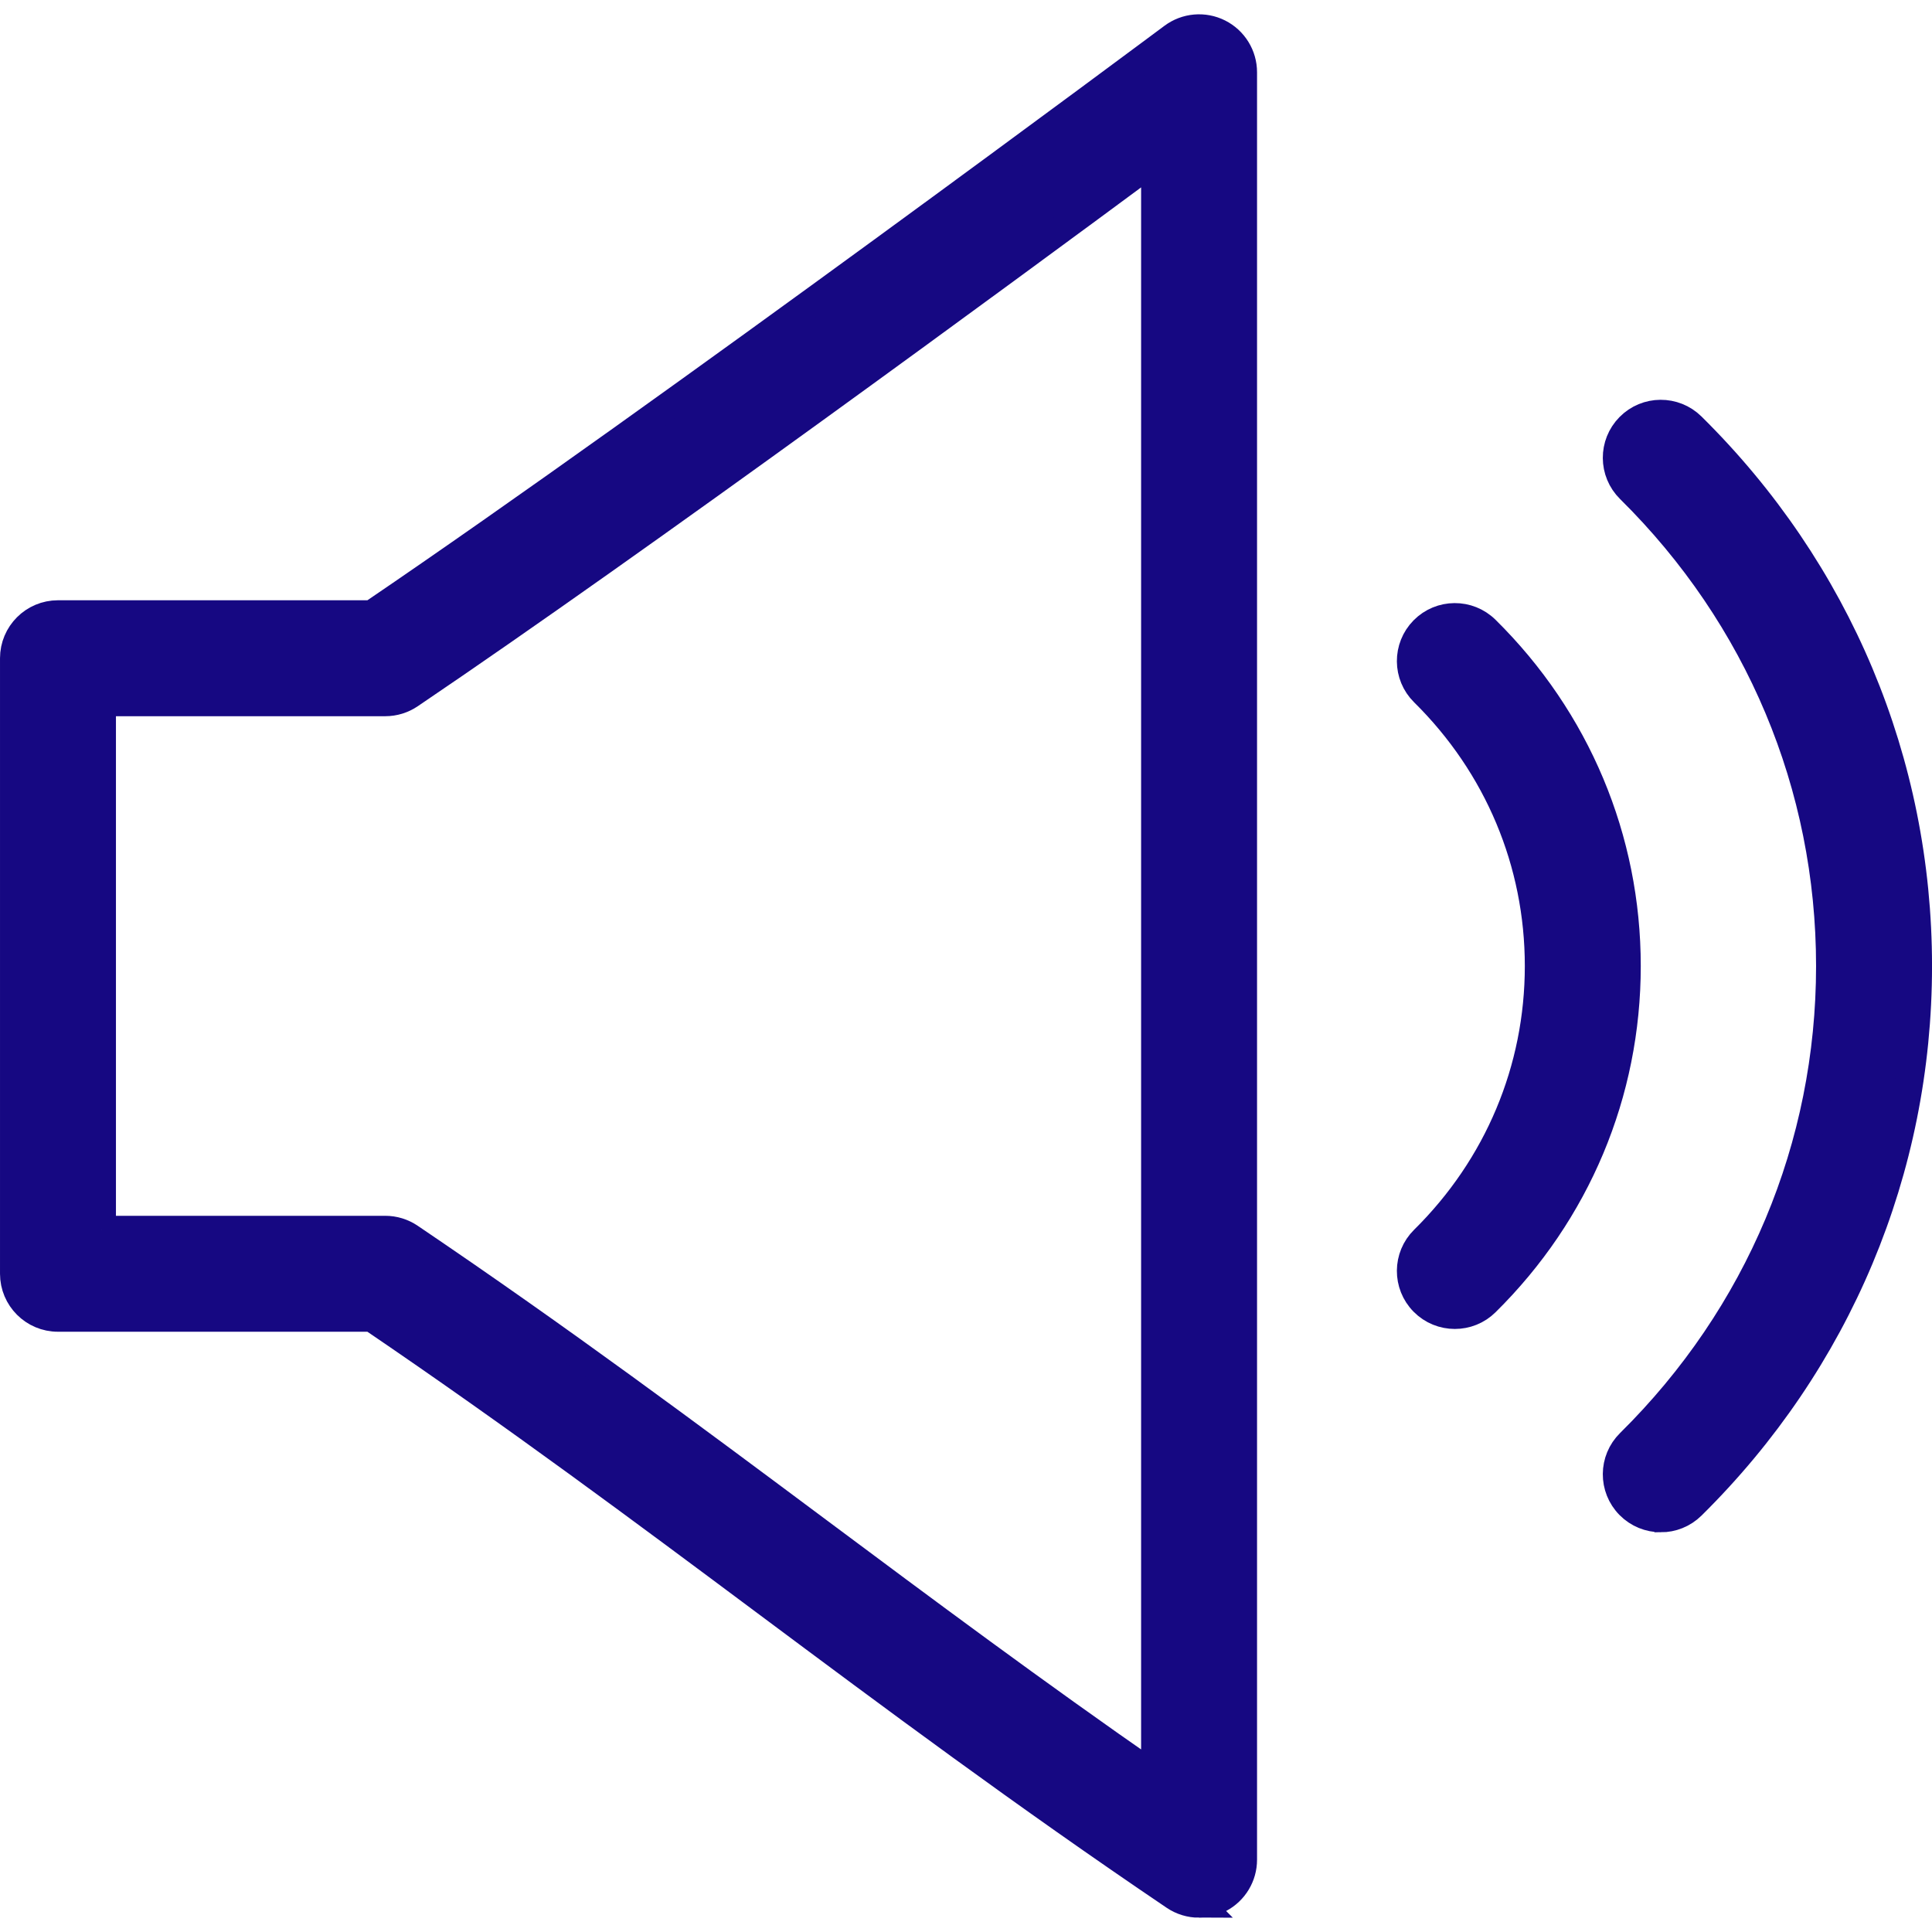 <?xml version="1.0" encoding="UTF-8"?>
<svg id="Camada_1" data-name="Camada 1" xmlns="http://www.w3.org/2000/svg" viewBox="0 0 1000 1000">
  <defs>
    <style>
      .cls-1 {
        fill: #160882;
        stroke: #160882;
        stroke-miterlimit: 10;
        stroke-width: 14.47px;
      }
    </style>
  </defs>
  <path class="cls-1" d="M620.64,985.36c-4.47,0-8.92-1.31-12.76-3.91-78.07-52.78-145.92-103.37-211.54-152.29-63.54-47.38-129.19-96.32-203.95-147.09H30.01c-12.58,0-22.77-10.2-22.77-22.77v-318.6c0-12.57,10.19-22.77,22.77-22.77h162.4C346.21,213.51,604.41,21.11,607.03,19.16c6.91-5.15,16.13-5.96,23.82-2.1,7.7,3.86,12.56,11.74,12.56,20.35v925.18c0,8.42-4.65,16.16-12.09,20.11-3.35,1.78-7.02,2.66-10.68,2.66ZM52.78,636.53h146.61c4.54,0,8.99,1.36,12.75,3.91,78.03,52.75,145.84,103.32,211.43,152.22,55,41.01,111.6,83.21,174.3,126.73V82.66c-78.42,58.03-265.92,195.91-385.72,276.91-3.76,2.55-8.21,3.91-12.75,3.91H52.78v273.06Z"/>
  <g>
    <path class="cls-1" d="M753.02,680.63c-5.87,0-11.75-2.26-16.2-6.77-8.83-8.95-8.74-23.37.21-32.2,38.34-37.85,59.45-88.16,59.45-141.65s-21.11-103.8-59.45-141.64c-8.95-8.83-9.04-23.25-.21-32.2,8.84-8.95,23.25-9.04,32.2-.21,47.08,46.47,73,108.29,73,174.05s-25.92,127.58-73,174.05c-4.44,4.39-10.22,6.57-16,6.57Z"/>
    <path class="cls-1" d="M859.61,785.86c-5.87,0-11.75-2.26-16.2-6.77-8.83-8.95-8.74-23.37.21-32.2,66.81-65.96,103.61-153.64,103.61-246.87s-36.8-180.91-103.61-246.88c-8.95-8.84-9.04-23.25-.2-32.2,8.83-8.95,23.25-9.04,32.2-.2,75.55,74.6,117.16,173.78,117.16,279.29s-41.61,204.69-117.15,279.28c-4.44,4.38-10.22,6.57-16,6.57Z"/>
  </g>
</svg>